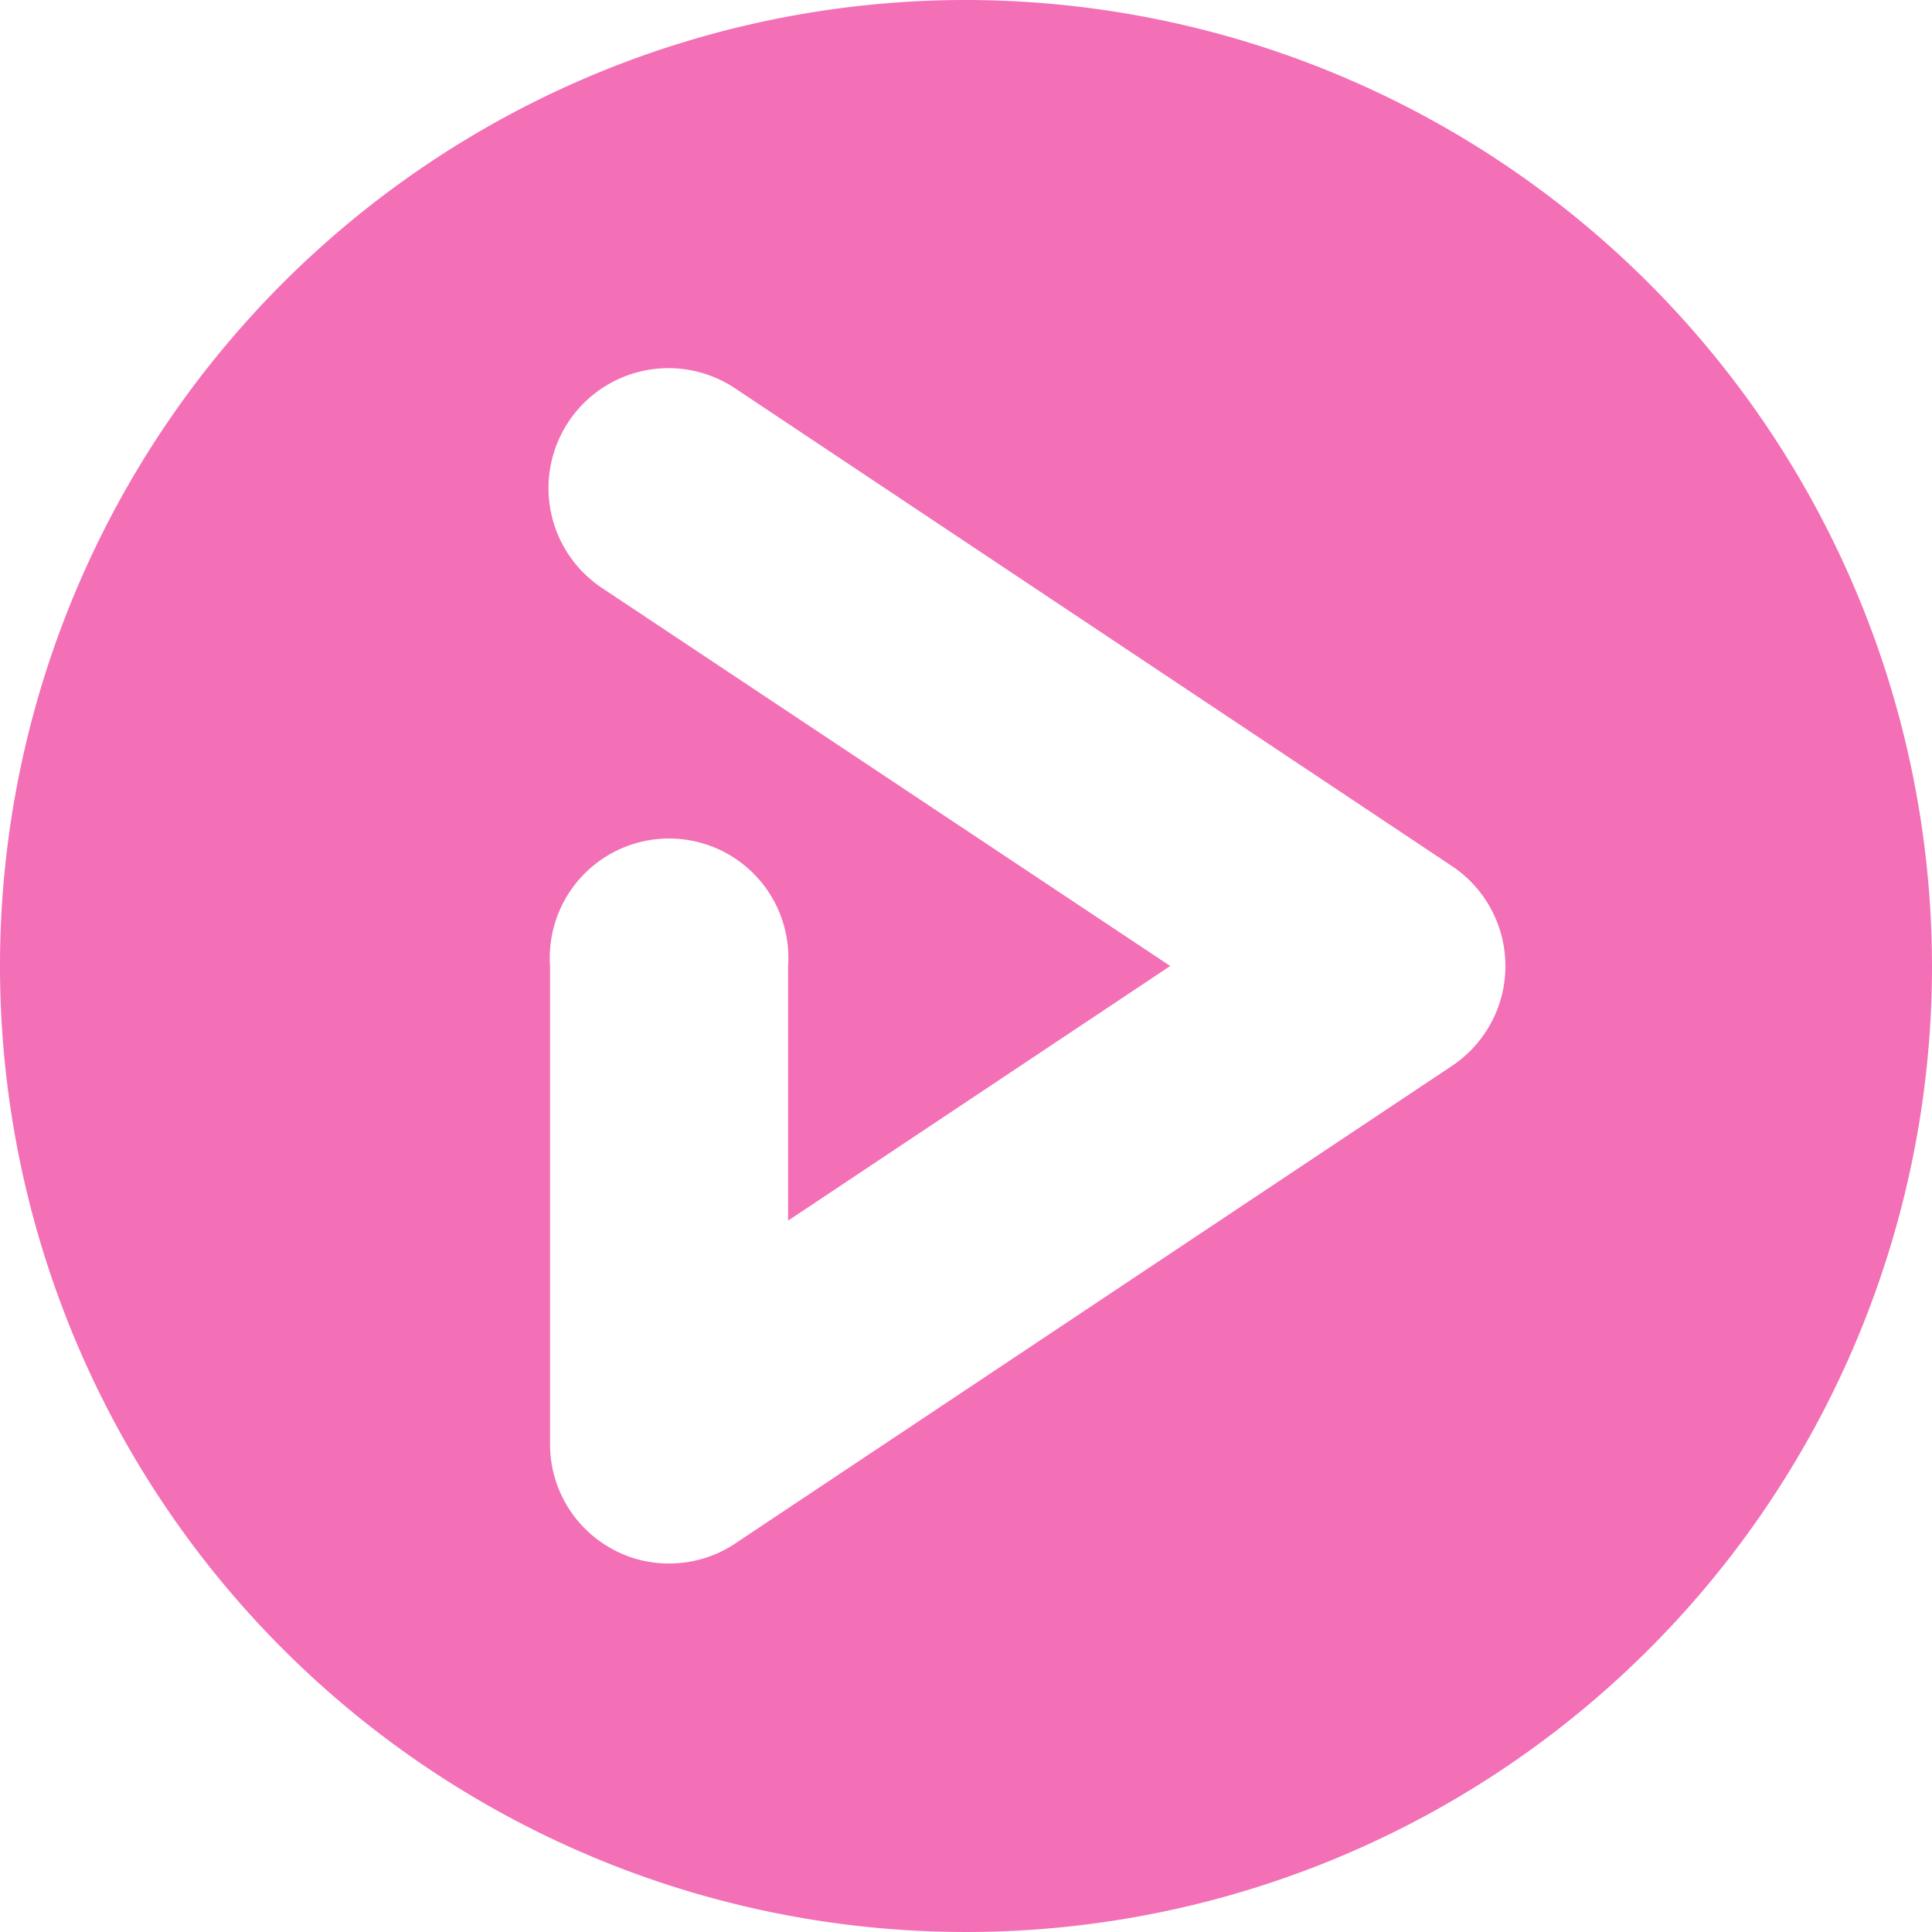 <svg role="img" width="32px" height="32px" viewBox="0 0 24 24" xmlns="http://www.w3.org/2000/svg"><title>GoCD</title><path fill="#f36fb6" d="M18.043 13.237l-8.907 5.935a1.47 1.47 0 01-.823.25 1.449 1.449 0 01-.696-.173 1.48 1.48 0 01-.784-1.308V12a1.482 1.482 0 112.957 0v3.163L14.537 12 7.478 7.304A1.49 1.49 0 119.13 4.823l8.913 5.94a1.492 1.492 0 010 2.474M12 0a12 12 0 1012 12A12.012 12.012 0 0012 0"/></svg>